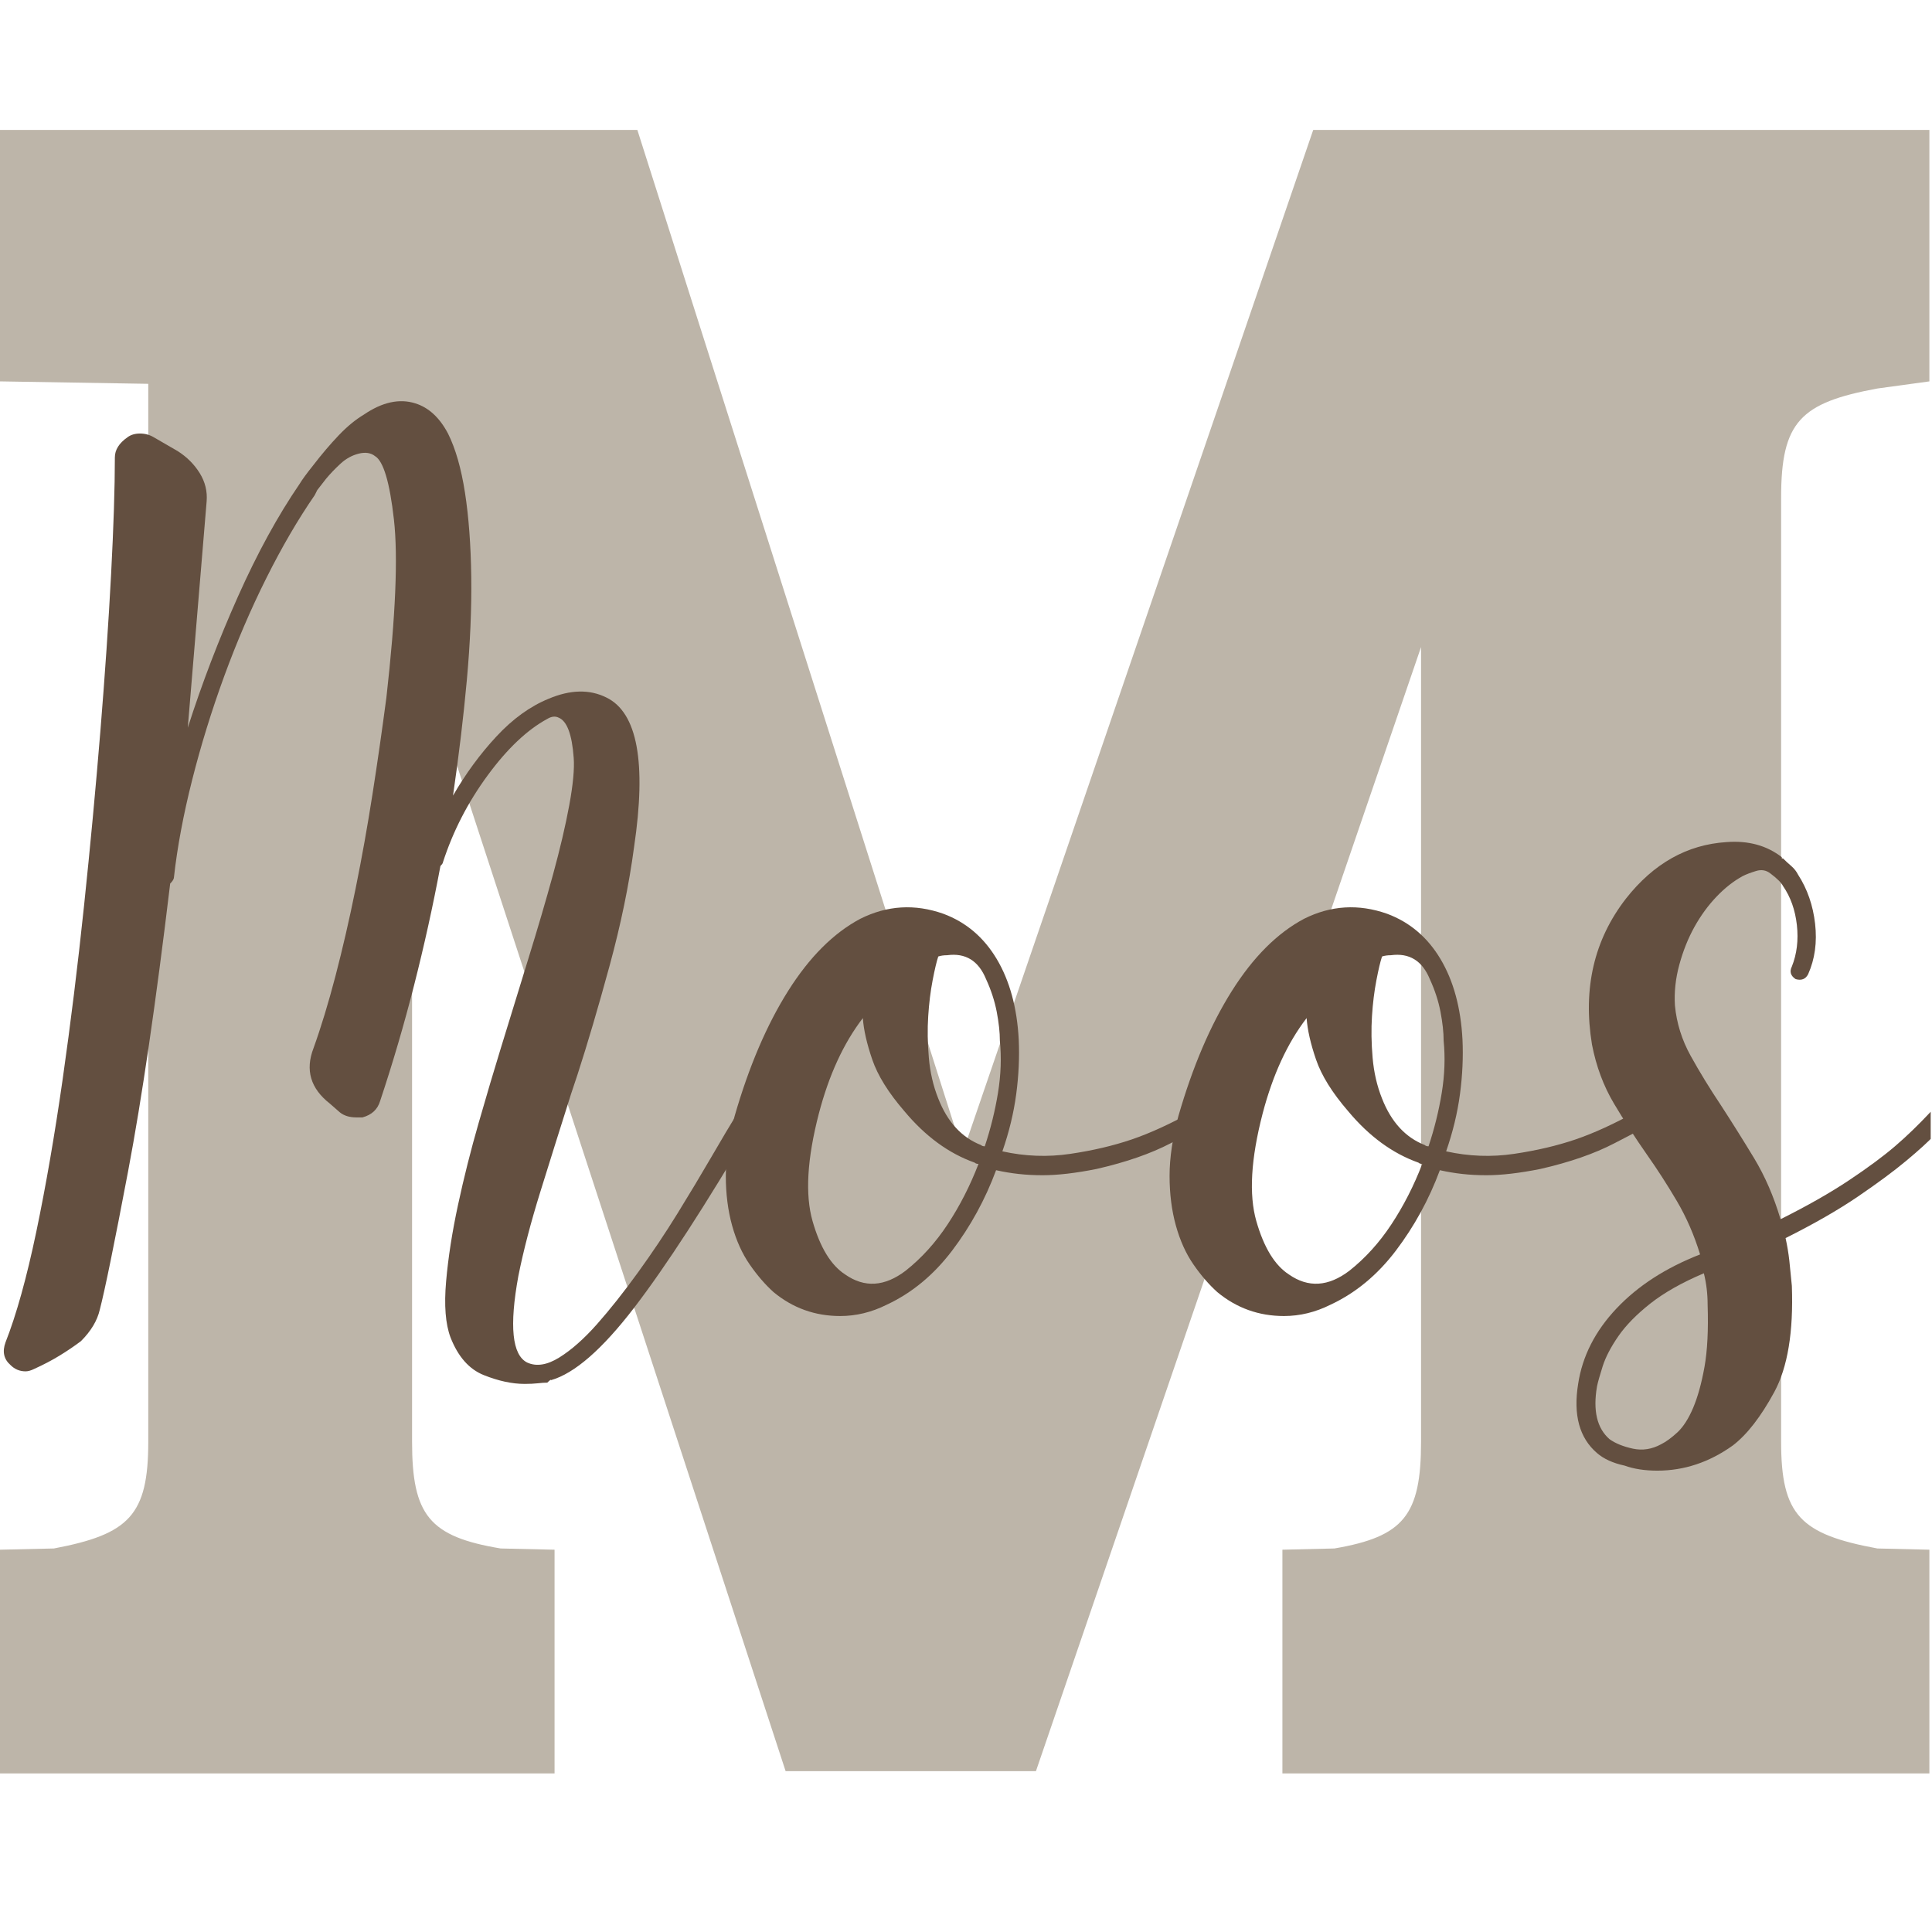 <?xml version="1.0" encoding="utf-8"?>
<!-- Generator: Adobe Illustrator 26.5.0, SVG Export Plug-In . SVG Version: 6.00 Build 0)  -->
<svg version="1.1" id="Laag_1" xmlns="http://www.w3.org/2000/svg" xmlns:xlink="http://www.w3.org/1999/xlink" x="0px" y="0px"
	 width="810px" height="810px" viewBox="0 0 810 810" enable-background="new 0 0 810 810" xml:space="preserve">
<g>
	<path fill="#BDB5A9" d="M0,159.897V54.477h267.213l136.432,428.642L550.571,54.477h258.333v105.42
		l-21.797,2.984c-32.291,5.967-40.364,13.923-40.364,45.748v395.822c0,30.831,8.073,38.787,40.364,44.754
		l21.797,0.517v93.8H537.654v-93.8l21.797-0.517c29.062-4.973,36.328-13.923,36.328-44.754V271.284
		L434.321,742.562H329.374L172.76,263.328v341.123c0,30.831,7.266,39.781,37.135,44.754l22.604,0.517
		v93.8H0v-93.8l22.604-0.517c31.484-5.967,39.557-13.923,39.557-44.754V160.921"/>
</g>
<g>
	<g>
		<defs>
			<rect id="SVGID_1_" x="-0.548" y="-7.75" width="810" height="817.5"/>
		</defs>
		<clipPath id="SVGID_00000133490938854889454580000010776240050939870899_">
			<use xlink:href="#SVGID_1_"  overflow="visible"/>
		</clipPath>
	</g>
	<g>
		<defs>
			
				<rect id="SVGID_00000139272725205807952770000008268906506511903874_" x="-0.548" y="-7.75" width="810" height="810"/>
		</defs>
		<clipPath id="SVGID_00000100384988748514768010000011708694752370651568_">
			<use xlink:href="#SVGID_00000139272725205807952770000008268906506511903874_"  overflow="visible"/>
		</clipPath>
	</g>
	<g>
		<defs>
			
				<rect id="SVGID_00000085216851813118859980000013326612302222959281_" x="-0.548" y="-7.75" width="810" height="810"/>
		</defs>
		<clipPath id="SVGID_00000149384394145005396740000017854255024742903168_">
			<use xlink:href="#SVGID_00000085216851813118859980000013326612302222959281_"  overflow="visible"/>
		</clipPath>
	</g>
	<g>
		<defs>
			
				<rect id="SVGID_00000135676634824641329710000006247962886429584534_" x="-0.548" y="-7.75" width="810" height="810"/>
		</defs>
		<clipPath id="SVGID_00000040542195260388267470000001492307779315754157_">
			<use xlink:href="#SVGID_00000135676634824641329710000006247962886429584534_"  overflow="visible"/>
		</clipPath>
		<g clip-path="url(#SVGID_00000040542195260388267470000001492307779315754157_)">
			<path fill="#634F40" d="M314.316,465.311c2.108,1.408,2.635,3.344,1.582,5.798
				c-20.028,34.086-36.721,59.82-50.07,77.214c-13.358,17.393-24.953,27.489-34.786,30.306
				c0-0.354-0.527,0-1.582,1.054c-1.054,0-2.372,0.082-3.953,0.264
				c-1.581,0.173-3.426,0.264-5.534,0.264c-5.271,0-10.986-1.235-17.129-3.689
				c-6.151-2.454-10.805-7.725-13.967-15.812c-2.108-5.617-2.726-13.44-1.845-23.454
				c0.873-10.015,2.545-20.729,5.007-32.15c2.454-11.414,5.353-22.927,8.697-34.522
				c3.335-11.595,6.407-21.955,9.223-31.096c3.862-12.649,7.725-25.208,11.595-37.685
				c3.862-12.468,7.289-24.154,10.278-35.049c2.981-10.887,5.271-20.638,6.852-29.251
				c1.581-8.606,2.19-15.194,1.845-19.765c-0.708-9.833-2.816-15.458-6.325-16.866
				c-1.408-0.7-2.989-0.527-4.744,0.527c-8.433,4.571-16.783,12.477-25.035,23.718
				c-8.26,11.249-14.494,23.372-18.71,36.367c0,0.354-0.354,0.881-1.054,1.581
				c-3.163,16.866-6.852,33.559-11.068,50.07c-4.216,16.521-8.96,32.678-14.23,48.489
				c-1.054,3.517-3.517,5.798-7.379,6.852h-2.635c-2.816,0-5.098-0.699-6.852-2.107l-4.216-3.689
				c-8.087-6.325-10.368-14.05-6.852-23.19c3.163-8.779,6.234-18.884,9.224-30.306
				c2.981-11.415,5.798-23.627,8.433-36.63c2.635-12.996,5.007-26.262,7.115-39.793
				c2.108-13.522,4.035-26.962,5.797-40.32c3.862-34.077,4.917-58.939,3.163-74.578
				c-1.763-15.63-4.398-24.508-7.906-26.616c-1.763-1.4-4.044-1.754-6.852-1.054
				c-2.816,0.709-5.361,2.108-7.642,4.216c-2.29,2.108-4.307,4.217-6.061,6.325l-3.689,4.744
				l-0.527,1.054l-0.527,1.054c-7.033,10.195-13.794,21.79-20.291,34.786
				c-6.506,13.003-12.386,26.707-17.657,41.11c-5.271,14.412-9.75,28.906-13.439,43.482
				c-3.689,14.584-6.243,28.197-7.643,40.847c0,0.708-0.527,1.581-1.581,2.635
				c-5.979,49.897-11.859,90.126-17.656,120.696c-5.798,30.569-9.75,49.897-11.859,57.976
				c-1.054,4.57-3.689,8.96-7.906,13.177c-2.816,2.108-5.798,4.134-8.96,6.061
				c-3.162,1.936-6.679,3.78-10.541,5.534c-1.408,0.7-2.635,1.055-3.689,1.055
				c-2.462,0-4.571-0.873-6.325-2.636c-2.808-2.454-3.508-5.616-2.108-9.486
				c4.562-11.596,8.87-27.054,12.913-46.381c4.035-19.32,7.725-40.666,11.068-64.038
				c3.335-23.363,6.325-47.607,8.96-72.733c2.635-25.118,4.917-49.543,6.852-73.261
				c1.927-23.718,3.426-45.59,4.48-65.619c1.054-20.028,1.581-36.367,1.581-49.016
				c0-3.162,1.754-5.97,5.271-8.433c1.4-1.054,3.162-1.581,5.271-1.581s4.035,0.527,5.798,1.581
				l10.014,5.797c3.862,2.462,6.934,5.534,9.224,9.224c2.281,3.689,3.245,7.642,2.899,11.859
				l-7.906,94.87c5.97-18.62,12.995-36.976,21.082-55.077c8.079-18.093,16.685-33.814,25.826-47.171
				c1.054-1.754,2.981-4.389,5.797-7.906c3.508-4.562,7.025-8.696,10.541-12.386
				c3.508-3.689,7.024-6.588,10.541-8.696c7.725-5.271,14.93-6.852,21.609-4.744
				c5.616,1.762,10.187,5.979,13.703,12.649c3.163,6.325,5.534,14.584,7.115,24.771
				c1.581,10.195,2.454,21.963,2.635,35.312c0.173,13.357-0.444,27.761-1.845,43.219
				c-1.408,15.466-3.343,31.623-5.797,48.489c5.271-9.133,11.332-17.393,18.183-24.771
				c6.852-7.379,14.14-12.649,21.873-15.812c9.133-3.862,17.211-4.035,24.245-0.527
				c12.995,6.325,16.866,27.234,11.595,62.72c-2.108,15.812-5.534,32.414-10.278,49.807
				c-4.743,17.393-9.223,32.595-13.44,45.59l-2.635,7.906c-4.57,14.412-8.877,28.115-12.913,41.11
				c-4.043,13.004-7.115,24.772-9.224,35.313c-3.871,21.082-2.635,33.205,3.689,36.367
				c3.862,1.762,8.342,1.054,13.44-2.108c5.089-3.162,10.36-7.815,15.812-13.967
				c5.443-6.144,11.15-13.35,17.129-21.609c5.971-8.252,11.504-16.512,16.602-24.772
				c5.089-8.252,9.833-16.157,14.23-23.718c4.39-7.552,7.988-13.612,10.805-18.184
				C310.445,464.785,312.208,464.258,314.316,465.311z"/>
		</g>
		<g clip-path="url(#SVGID_00000040542195260388267470000001492307779315754157_)">
			<path fill="#634F40" d="M505.637,466.893c1.4,2.108,1.055,3.871-1.054,5.271
				c-0.709,0.354-5.271,2.727-13.704,7.115c-8.433,4.398-18.801,7.997-31.096,10.805
				c-8.787,1.763-16.339,2.636-22.663,2.636c-3.517,0-6.853-0.173-10.015-0.527
				c-3.162-0.346-6.324-0.873-9.487-1.581c-4.57,12.304-10.722,23.545-18.447,33.731
				c-7.733,10.195-16.866,17.747-27.407,22.663c-6.324,3.163-12.83,4.744-19.501,4.744
				c-10.541,0-19.855-3.336-27.934-10.015c-3.517-3.162-6.852-7.024-10.014-11.595
				c-3.163-4.562-5.625-10.015-7.379-16.339c-1.754-6.324-2.635-13.259-2.635-20.818
				c0-7.552,1.235-15.895,3.689-25.035c5.971-20.729,13.44-38.212,22.4-52.442
				s19.056-24.327,30.306-30.306c11.241-5.616,22.836-6.325,34.786-2.108
				c9.487,3.516,16.949,9.841,22.4,18.974c5.443,9.141,8.516,20.382,9.224,33.732
				c0.346,7.379,0,15.021-1.054,22.927c-1.055,7.905-2.989,15.902-5.798,23.98
				c9.487,2.108,18.974,2.463,28.461,1.055c9.487-1.4,18.093-3.426,25.826-6.062
				c7.725-2.635,16.338-6.588,25.825-11.858c0.7-0.7,1.581-0.873,2.636-0.527
				C504.056,465.666,504.929,466.193,505.637,466.893z M379.67,532.774
				c6.67-5.271,12.559-11.768,17.656-19.501c5.089-7.725,9.397-16.157,12.914-25.299
				c-0.709,0-1.235-0.173-1.581-0.526c-10.896-3.862-20.737-11.068-29.516-21.609
				c-6.679-7.725-11.159-14.931-13.44-21.609c-2.289-6.671-3.607-12.468-3.953-17.393
				c-8.087,10.541-14.23,23.898-18.447,40.056c-4.924,18.975-5.797,33.995-2.635,45.063
				c3.163,11.068,7.725,18.537,13.704,22.399C362.45,539.98,370.883,539.453,379.67,532.774z
				 M412.875,480.597c2.454-7.379,4.299-14.84,5.534-22.4c1.228-7.552,1.49-14.84,0.791-21.873
				c0-3.508-0.445-7.551-1.318-12.122c-0.881-4.562-2.371-9.133-4.479-13.703
				c-3.162-7.725-8.615-11.068-16.339-10.014c-1.408,0-2.635,0.181-3.689,0.527
				c-0.708,2.108-1.499,5.452-2.372,10.014c-0.881,4.57-1.499,9.577-1.845,15.021
				c-0.354,5.452-0.264,11.25,0.264,17.393c0.527,6.152,1.845,11.859,3.953,17.13
				c3.862,9.841,9.833,16.339,17.92,19.501C411.64,480.424,412.167,480.597,412.875,480.597z"/>
		</g>
		<g clip-path="url(#SVGID_00000040542195260388267470000001492307779315754157_)">
			<path fill="#634F40" d="M691.688,466.893c1.4,2.108,1.055,3.871-1.054,5.271
				c-0.709,0.354-5.271,2.727-13.704,7.115c-8.433,4.398-18.801,7.997-31.096,10.805
				c-8.787,1.763-16.339,2.636-22.663,2.636c-3.517,0-6.853-0.173-10.015-0.527
				c-3.162-0.346-6.324-0.873-9.487-1.581c-4.57,12.304-10.722,23.545-18.446,33.731
				c-7.733,10.195-16.866,17.747-27.407,22.663c-6.324,3.163-12.83,4.744-19.501,4.744
				c-10.541,0-19.855-3.336-27.934-10.015c-3.517-3.162-6.852-7.024-10.015-11.595
				c-3.162-4.562-5.624-10.015-7.378-16.339c-1.755-6.324-2.636-13.259-2.636-20.818
				c0-7.552,1.235-15.895,3.689-25.035c5.971-20.729,13.439-38.212,22.399-52.442
				s19.057-24.327,30.306-30.306c11.241-5.616,22.837-6.325,34.786-2.108
				c9.487,3.516,16.948,9.841,22.399,18.974c5.443,9.141,8.516,20.382,9.224,33.732
				c0.346,7.379,0,15.021-1.054,22.927c-1.055,7.905-2.989,15.902-5.798,23.98
				c9.487,2.108,18.974,2.463,28.461,1.055c9.487-1.4,18.093-3.426,25.826-6.062
				c7.725-2.635,16.338-6.588,25.825-11.858c0.7-0.7,1.581-0.873,2.636-0.527
				C690.106,465.666,690.979,466.193,691.688,466.893z M565.722,532.774
				c6.67-5.271,12.559-11.768,17.656-19.501c5.089-7.725,9.396-16.157,12.913-25.299
				c-0.709,0-1.235-0.173-1.581-0.526c-10.896-3.862-20.736-11.068-29.516-21.609
				c-6.679-7.725-11.158-14.931-13.439-21.609c-2.29-6.671-3.607-12.468-3.953-17.393
				c-8.087,10.541-14.23,23.898-18.447,40.056c-4.925,18.975-5.798,33.995-2.635,45.063
				c3.162,11.068,7.725,18.537,13.703,22.399C548.502,539.98,556.935,539.453,565.722,532.774z
				 M598.926,480.597c2.454-7.379,4.299-14.84,5.534-22.4c1.228-7.552,1.49-14.84,0.791-21.873
				c0-3.508-0.445-7.551-1.318-12.122c-0.881-4.562-2.371-9.133-4.479-13.703
				c-3.162-7.725-8.614-11.068-16.339-10.014c-1.408,0-2.635,0.181-3.689,0.527
				c-0.708,2.108-1.499,5.452-2.372,10.014c-0.881,4.57-1.498,9.577-1.845,15.021
				c-0.354,5.452-0.263,11.25,0.264,17.393c0.527,6.152,1.845,11.859,3.953,17.13
				c3.862,9.841,9.833,16.339,17.92,19.501C597.69,480.424,598.218,480.597,598.926,480.597z"/>
		</g>
		<g clip-path="url(#SVGID_00000040542195260388267470000001492307779315754157_)">
			<path fill="#634F40" d="M814.49,465.839c1.754,2.108,1.927,3.87,0.526,5.271
				c0,0.354-1.317,1.936-3.952,4.743c-2.636,2.816-6.589,6.416-11.859,10.805
				c-5.271,4.397-12.04,9.405-20.291,15.021c-8.261,5.624-18.365,11.422-30.306,17.393
				c0.699,3.162,1.227,6.325,1.581,9.487c0.346,3.162,0.699,6.679,1.054,10.541
				c0.7,19.328-1.763,34.176-7.379,44.536c-5.624,10.359-11.422,17.829-17.393,22.399
				c-9.841,7.025-20.382,10.541-31.623,10.541c-5.271,0-9.842-0.708-13.704-2.107
				c-4.916-1.055-8.778-2.817-11.595-5.271c-7.379-6.324-10.014-15.992-7.906-28.987
				c1.763-11.596,7.115-22.137,16.075-31.624c8.96-9.486,20.638-17.038,35.05-22.663
				c-2.463-8.078-5.716-15.548-9.751-22.399c-4.043-6.852-8.169-13.259-12.386-19.237
				c-4.925-7.025-9.577-14.23-13.967-21.609s-7.461-15.631-9.224-24.771
				c-3.862-23.537,0.881-43.919,14.23-61.139c11.596-14.758,25.645-22.664,42.164-23.718
				c9.134-0.7,16.866,1.408,23.19,6.325v0.527h0.527c1.055,1.054,2.19,2.108,3.426,3.162
				c1.228,1.054,2.19,2.29,2.899,3.689c3.862,5.979,6.233,12.831,7.115,20.555
				c0.872,7.733-0.091,14.757-2.899,21.082c-1.054,2.108-2.816,2.816-5.271,2.108
				c-2.108-1.4-2.635-3.162-1.581-5.271c2.108-5.271,2.809-11.068,2.108-17.393
				c-0.708-6.325-2.636-11.768-5.798-16.338c-0.708-1.4-2.462-3.163-5.271-5.271
				c-1.763-1.4-3.78-1.754-6.061-1.054c-2.29,0.708-4.135,1.408-5.534,2.108
				c-3.871,2.108-7.561,5.007-11.068,8.697c-3.517,3.689-6.588,7.906-9.224,12.649
				c-2.636,4.744-4.743,10.014-6.324,15.812c-1.582,5.797-2.199,11.513-1.845,17.129
				c0.699,7.379,2.898,14.411,6.588,21.082c3.689,6.679,7.988,13.703,12.913,21.082
				c4.562,7.033,9.133,14.321,13.703,21.873c4.562,7.56,8.252,16.075,11.068,25.562
				c11.241-5.616,20.818-11.067,28.725-16.338c7.905-5.271,14.312-10.015,19.237-14.23
				c4.916-4.217,9.833-8.96,14.758-14.23C810.619,464.611,812.382,464.438,814.49,465.839z
				 M696.43,605.509c2.108-1.055,4.39-2.727,6.852-5.008c2.454-2.289,4.653-5.715,6.588-10.277
				c1.928-4.57,3.509-10.277,4.744-17.129c1.227-6.852,1.663-15.549,1.317-26.09
				c0-4.562-0.527-8.96-1.581-13.176c-9.142,3.87-16.603,8.087-22.4,12.649
				c-5.797,4.57-10.277,9.141-13.439,13.703c-3.162,4.57-5.353,8.787-6.588,12.649
				c-1.228,3.862-2.018,6.671-2.372,8.433c-1.754,10.188,0,17.565,5.271,22.137
				c2.462,1.754,5.707,3.071,9.75,3.953C688.606,608.226,692.559,607.616,696.43,605.509z"/>
		</g>
	</g>
</g>
</svg>

